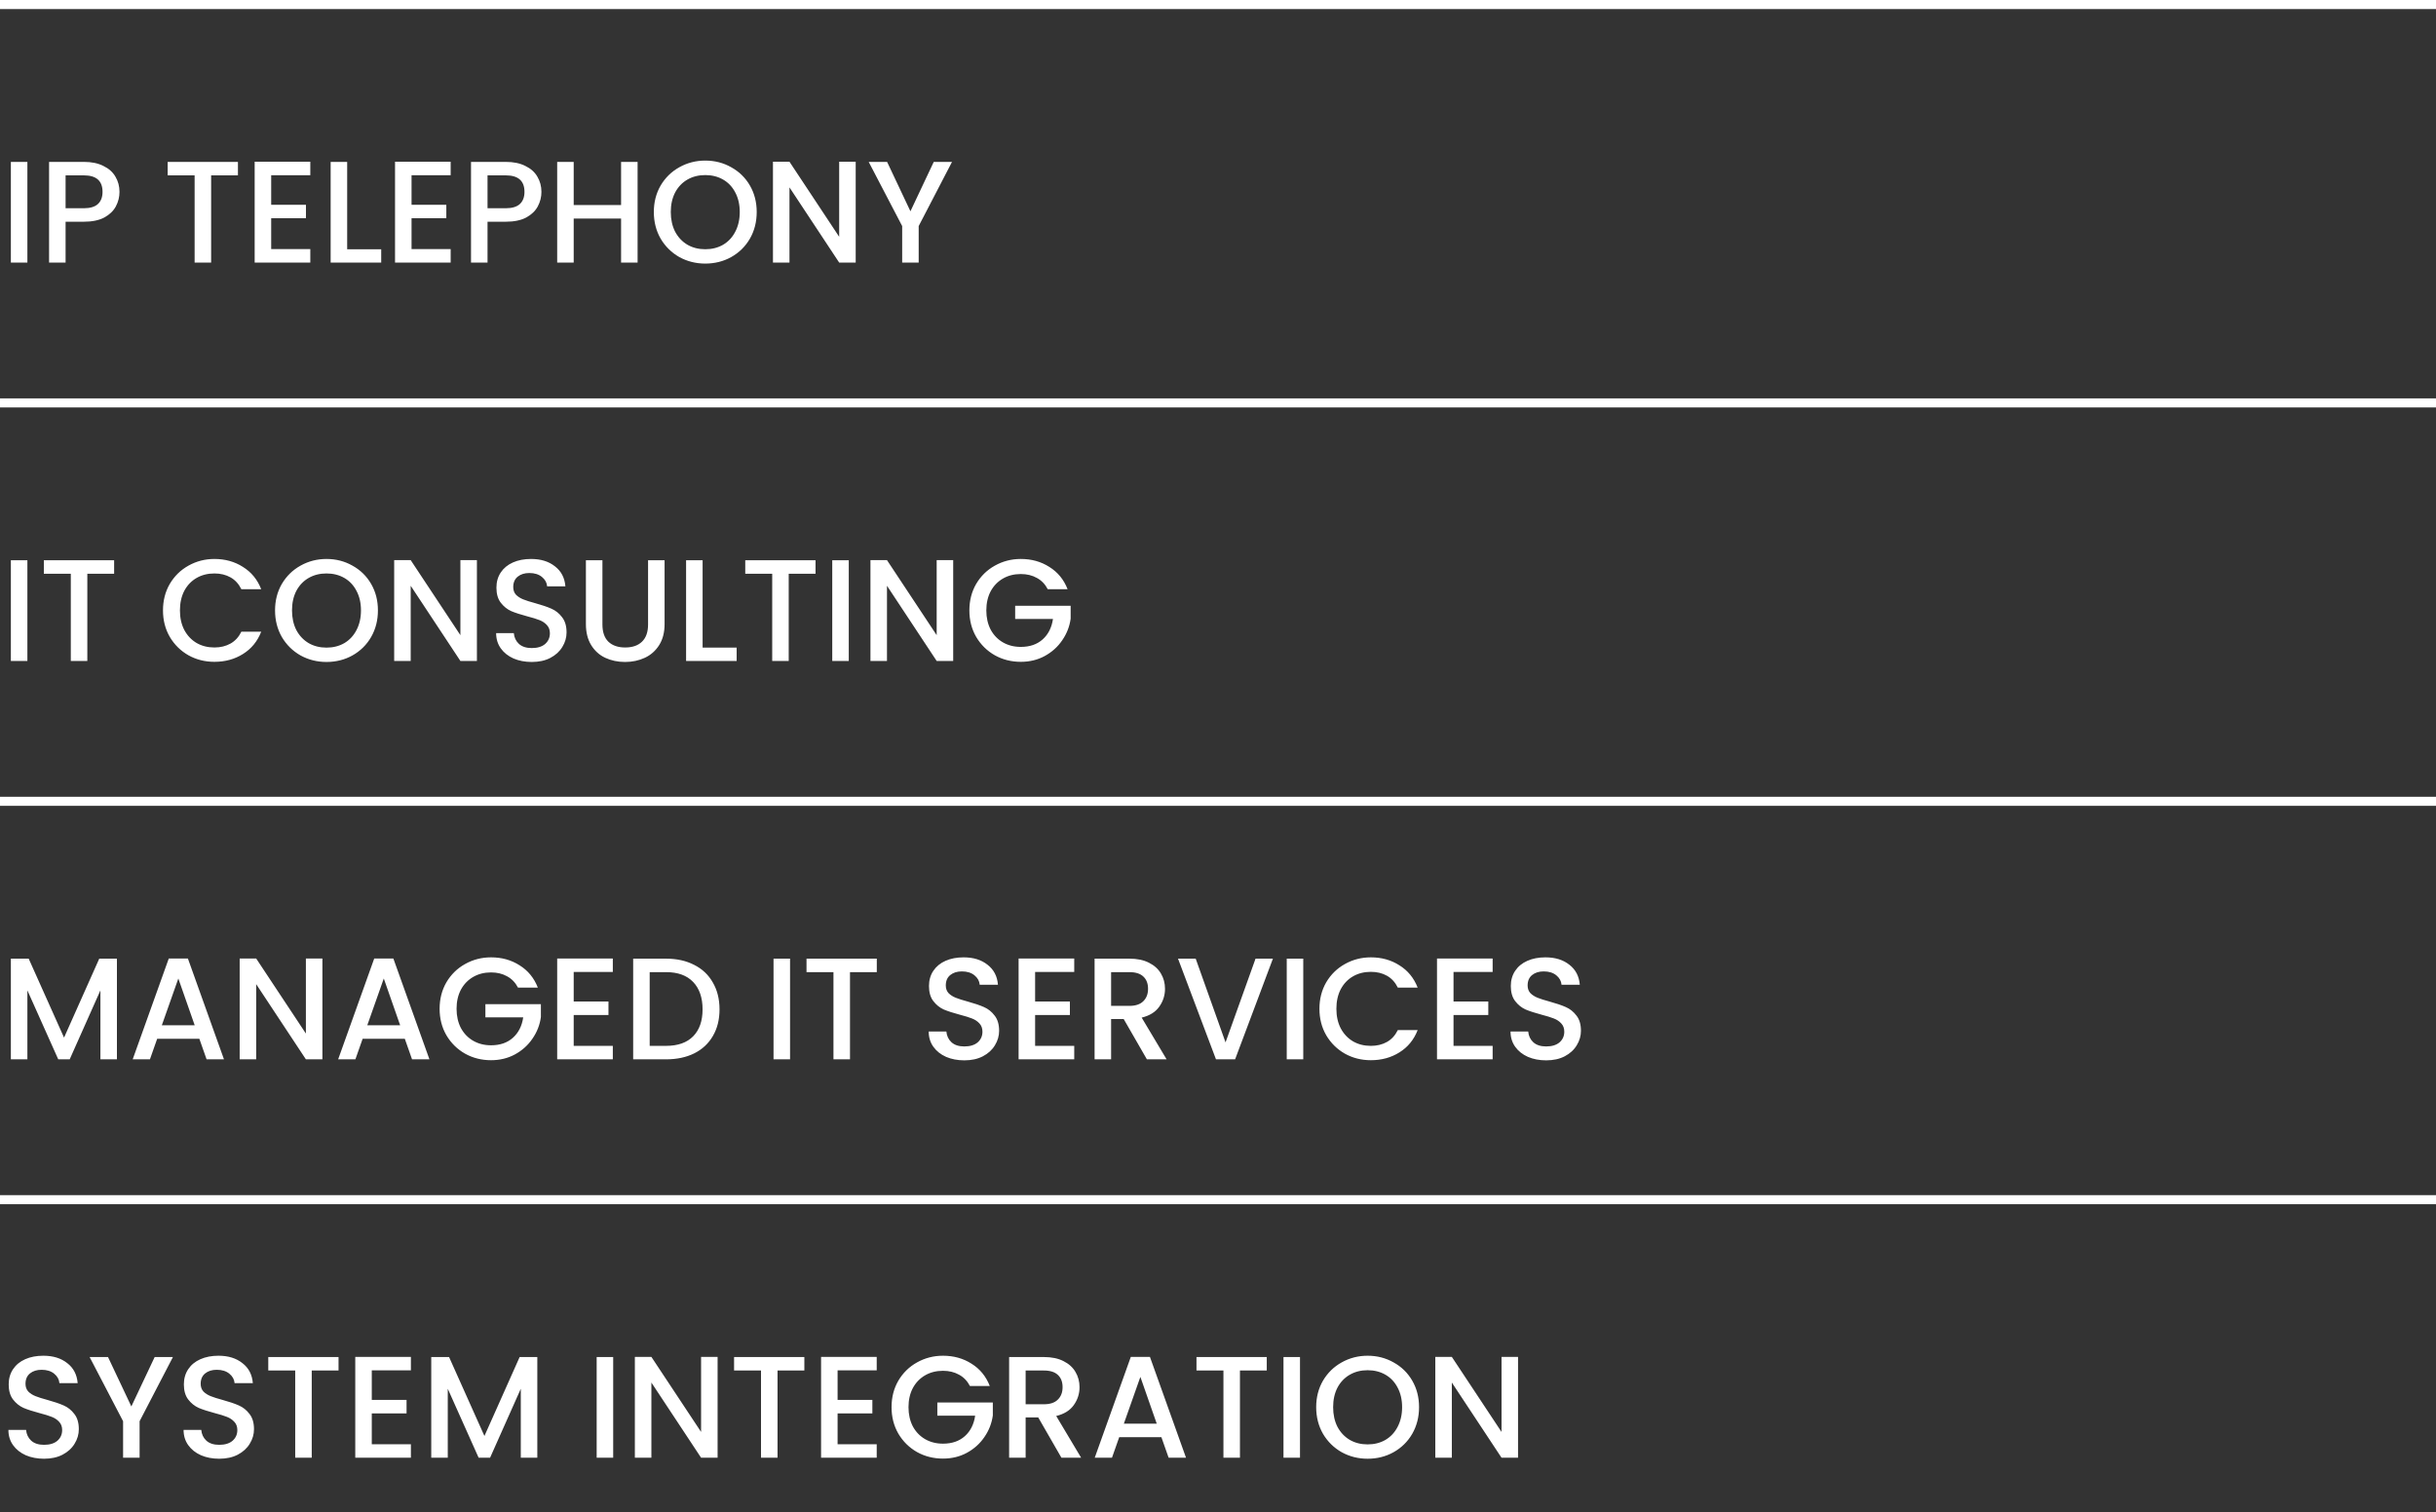 <?xml version="1.0" encoding="UTF-8"?> <svg xmlns="http://www.w3.org/2000/svg" width="269" height="167" viewBox="0 0 269 167" fill="none"><rect x="0" y="0" width="269" height="167" fill="#333333" stroke="none"/><line y1="0.5" x2="269" y2="0.5" stroke="white"></line><path d="M3.024 17.88V29H1.2V17.88H3.024ZM13.195 21.192C13.195 21.757 13.061 22.291 12.795 22.792C12.528 23.293 12.101 23.704 11.515 24.024C10.928 24.333 10.176 24.488 9.259 24.488H7.243V29H5.419V17.88H9.259C10.112 17.88 10.832 18.029 11.419 18.328C12.016 18.616 12.459 19.011 12.747 19.512C13.045 20.013 13.195 20.573 13.195 21.192ZM9.259 23C9.952 23 10.469 22.845 10.811 22.536C11.152 22.216 11.323 21.768 11.323 21.192C11.323 19.976 10.635 19.368 9.259 19.368H7.243V23H9.259ZM26.275 17.88V19.368H23.315V29H21.491V19.368H18.515V17.88H26.275ZM29.946 19.352V22.616H33.786V24.104H29.946V27.512H34.266V29H28.122V17.864H34.266V19.352H29.946ZM38.337 27.528H42.096V29H36.513V17.88H38.337V27.528ZM45.446 19.352V22.616H49.286V24.104H45.446V27.512H49.766V29H43.622V17.864H49.766V19.352H45.446ZM59.788 21.192C59.788 21.757 59.655 22.291 59.389 22.792C59.122 23.293 58.695 23.704 58.108 24.024C57.522 24.333 56.77 24.488 55.852 24.488H53.837V29H52.013V17.88H55.852C56.706 17.88 57.426 18.029 58.013 18.328C58.61 18.616 59.053 19.011 59.34 19.512C59.639 20.013 59.788 20.573 59.788 21.192ZM55.852 23C56.546 23 57.063 22.845 57.404 22.536C57.746 22.216 57.916 21.768 57.916 21.192C57.916 19.976 57.228 19.368 55.852 19.368H53.837V23H55.852ZM70.408 17.88V29H68.584V24.136H63.352V29H61.528V17.88H63.352V22.648H68.584V17.88H70.408ZM77.881 29.112C76.847 29.112 75.892 28.872 75.017 28.392C74.153 27.901 73.465 27.224 72.953 26.36C72.452 25.485 72.201 24.504 72.201 23.416C72.201 22.328 72.452 21.352 72.953 20.488C73.465 19.624 74.153 18.952 75.017 18.472C75.892 17.981 76.847 17.736 77.881 17.736C78.927 17.736 79.881 17.981 80.745 18.472C81.62 18.952 82.308 19.624 82.809 20.488C83.311 21.352 83.561 22.328 83.561 23.416C83.561 24.504 83.311 25.485 82.809 26.36C82.308 27.224 81.62 27.901 80.745 28.392C79.881 28.872 78.927 29.112 77.881 29.112ZM77.881 27.528C78.617 27.528 79.273 27.363 79.849 27.032C80.425 26.691 80.873 26.211 81.193 25.592C81.524 24.963 81.689 24.237 81.689 23.416C81.689 22.595 81.524 21.875 81.193 21.256C80.873 20.637 80.425 20.163 79.849 19.832C79.273 19.501 78.617 19.336 77.881 19.336C77.145 19.336 76.489 19.501 75.913 19.832C75.337 20.163 74.884 20.637 74.553 21.256C74.233 21.875 74.073 22.595 74.073 23.416C74.073 24.237 74.233 24.963 74.553 25.592C74.884 26.211 75.337 26.691 75.913 27.032C76.489 27.363 77.145 27.528 77.881 27.528ZM94.492 29H92.668L87.18 20.696V29H85.356V17.864H87.18L92.668 26.152V17.864H94.492V29ZM105.128 17.88L101.448 24.968V29H99.624V24.968L95.927 17.88H97.96L100.536 23.336L103.112 17.88H105.128Z" fill="white"></path><line y1="44.5" x2="269" y2="44.5" stroke="white"></line><path d="M3.024 61.88V73H1.2V61.88H3.024ZM12.603 61.88V63.368H9.643V73H7.819V63.368H4.843V61.88H12.603ZM17.998 67.416C17.998 66.328 18.249 65.352 18.75 64.488C19.262 63.624 19.95 62.952 20.814 62.472C21.689 61.981 22.644 61.736 23.678 61.736C24.862 61.736 25.913 62.029 26.83 62.616C27.758 63.192 28.43 64.013 28.846 65.08H26.654C26.366 64.493 25.966 64.056 25.454 63.768C24.942 63.48 24.35 63.336 23.678 63.336C22.942 63.336 22.286 63.501 21.71 63.832C21.134 64.163 20.681 64.637 20.35 65.256C20.03 65.875 19.87 66.595 19.87 67.416C19.87 68.237 20.03 68.957 20.35 69.576C20.681 70.195 21.134 70.675 21.71 71.016C22.286 71.347 22.942 71.512 23.678 71.512C24.35 71.512 24.942 71.368 25.454 71.08C25.966 70.792 26.366 70.355 26.654 69.768H28.846C28.43 70.835 27.758 71.656 26.83 72.232C25.913 72.808 24.862 73.096 23.678 73.096C22.633 73.096 21.678 72.856 20.814 72.376C19.95 71.885 19.262 71.208 18.75 70.344C18.249 69.48 17.998 68.504 17.998 67.416ZM36.053 73.112C35.019 73.112 34.064 72.872 33.189 72.392C32.325 71.901 31.637 71.224 31.125 70.36C30.624 69.485 30.373 68.504 30.373 67.416C30.373 66.328 30.624 65.352 31.125 64.488C31.637 63.624 32.325 62.952 33.189 62.472C34.064 61.981 35.019 61.736 36.053 61.736C37.099 61.736 38.053 61.981 38.917 62.472C39.792 62.952 40.48 63.624 40.981 64.488C41.483 65.352 41.733 66.328 41.733 67.416C41.733 68.504 41.483 69.485 40.981 70.36C40.48 71.224 39.792 71.901 38.917 72.392C38.053 72.872 37.099 73.112 36.053 73.112ZM36.053 71.528C36.789 71.528 37.445 71.363 38.021 71.032C38.597 70.691 39.045 70.211 39.365 69.592C39.696 68.963 39.861 68.237 39.861 67.416C39.861 66.595 39.696 65.875 39.365 65.256C39.045 64.637 38.597 64.163 38.021 63.832C37.445 63.501 36.789 63.336 36.053 63.336C35.317 63.336 34.661 63.501 34.085 63.832C33.509 64.163 33.056 64.637 32.725 65.256C32.405 65.875 32.245 66.595 32.245 67.416C32.245 68.237 32.405 68.963 32.725 69.592C33.056 70.211 33.509 70.691 34.085 71.032C34.661 71.363 35.317 71.528 36.053 71.528ZM52.664 73H50.84L45.352 64.696V73H43.528V61.864H45.352L50.84 70.152V61.864H52.664V73ZM58.723 73.112C57.977 73.112 57.305 72.984 56.707 72.728C56.11 72.461 55.641 72.088 55.299 71.608C54.958 71.128 54.787 70.568 54.787 69.928H56.739C56.782 70.408 56.969 70.803 57.299 71.112C57.641 71.421 58.115 71.576 58.723 71.576C59.353 71.576 59.843 71.427 60.195 71.128C60.547 70.819 60.723 70.424 60.723 69.944C60.723 69.571 60.611 69.267 60.387 69.032C60.174 68.797 59.902 68.616 59.571 68.488C59.251 68.36 58.803 68.221 58.227 68.072C57.502 67.88 56.91 67.688 56.451 67.496C56.003 67.293 55.619 66.984 55.299 66.568C54.979 66.152 54.819 65.597 54.819 64.904C54.819 64.264 54.979 63.704 55.299 63.224C55.619 62.744 56.067 62.376 56.643 62.12C57.219 61.864 57.886 61.736 58.643 61.736C59.721 61.736 60.601 62.008 61.283 62.552C61.977 63.085 62.361 63.821 62.435 64.76H60.419C60.387 64.355 60.195 64.008 59.843 63.72C59.491 63.432 59.027 63.288 58.451 63.288C57.929 63.288 57.502 63.421 57.171 63.688C56.841 63.955 56.675 64.339 56.675 64.84C56.675 65.181 56.777 65.464 56.979 65.688C57.193 65.901 57.459 66.072 57.779 66.2C58.099 66.328 58.537 66.467 59.091 66.616C59.827 66.819 60.425 67.021 60.883 67.224C61.353 67.427 61.747 67.741 62.067 68.168C62.398 68.584 62.563 69.144 62.563 69.848C62.563 70.413 62.409 70.947 62.099 71.448C61.801 71.949 61.358 72.355 60.771 72.664C60.195 72.963 59.513 73.112 58.723 73.112ZM66.524 61.88V68.968C66.524 69.811 66.742 70.445 67.18 70.872C67.628 71.299 68.246 71.512 69.036 71.512C69.836 71.512 70.454 71.299 70.892 70.872C71.34 70.445 71.564 69.811 71.564 68.968V61.88H73.388V68.936C73.388 69.843 73.19 70.611 72.796 71.24C72.401 71.869 71.873 72.339 71.212 72.648C70.55 72.957 69.82 73.112 69.02 73.112C68.22 73.112 67.489 72.957 66.828 72.648C66.177 72.339 65.66 71.869 65.276 71.24C64.892 70.611 64.7 69.843 64.7 68.936V61.88H66.524ZM77.587 71.528H81.347V73H75.763V61.88H77.587V71.528ZM90.056 61.88V63.368H87.096V73H85.272V63.368H82.296V61.88H90.056ZM93.727 61.88V73H91.903V61.88H93.727ZM105.258 73H103.434L97.946 64.696V73H96.122V61.864H97.946L103.434 70.152V61.864H105.258V73ZM115.701 65.08C115.413 64.525 115.013 64.109 114.501 63.832C113.989 63.544 113.397 63.4 112.725 63.4C111.989 63.4 111.333 63.565 110.757 63.896C110.181 64.227 109.728 64.696 109.397 65.304C109.077 65.912 108.917 66.616 108.917 67.416C108.917 68.216 109.077 68.925 109.397 69.544C109.728 70.152 110.181 70.621 110.757 70.952C111.333 71.283 111.989 71.448 112.725 71.448C113.717 71.448 114.522 71.171 115.141 70.616C115.76 70.061 116.138 69.309 116.277 68.36H112.101V66.904H118.229V68.328C118.112 69.192 117.802 69.987 117.301 70.712C116.81 71.437 116.165 72.019 115.365 72.456C114.576 72.883 113.696 73.096 112.725 73.096C111.68 73.096 110.725 72.856 109.861 72.376C108.997 71.885 108.309 71.208 107.797 70.344C107.296 69.48 107.045 68.504 107.045 67.416C107.045 66.328 107.296 65.352 107.797 64.488C108.309 63.624 108.997 62.952 109.861 62.472C110.736 61.981 111.69 61.736 112.725 61.736C113.909 61.736 114.96 62.029 115.877 62.616C116.805 63.192 117.477 64.013 117.893 65.08H115.701Z" fill="white"></path><line y1="88.5" x2="269" y2="88.5" stroke="white"></line><path d="M12.912 105.88V117H11.088V109.384L7.696 117H6.432L3.024 109.384V117H1.2V105.88H3.168L7.072 114.6L10.96 105.88H12.912ZM22.013 114.728H17.357L16.557 117H14.653L18.637 105.864H20.749L24.733 117H22.813L22.013 114.728ZM21.501 113.24L19.693 108.072L17.869 113.24H21.501ZM35.602 117H33.778L28.29 108.696V117H26.466V105.864H28.29L33.778 114.152V105.864H35.602V117ZM44.701 114.728H40.045L39.245 117H37.341L41.325 105.864H43.437L47.421 117H45.501L44.701 114.728ZM44.189 113.24L42.381 108.072L40.557 113.24H44.189ZM57.201 109.08C56.913 108.525 56.513 108.109 56.001 107.832C55.489 107.544 54.897 107.4 54.225 107.4C53.489 107.4 52.833 107.565 52.257 107.896C51.681 108.227 51.228 108.696 50.897 109.304C50.577 109.912 50.417 110.616 50.417 111.416C50.417 112.216 50.577 112.925 50.897 113.544C51.228 114.152 51.681 114.621 52.257 114.952C52.833 115.283 53.489 115.448 54.225 115.448C55.217 115.448 56.023 115.171 56.641 114.616C57.26 114.061 57.639 113.309 57.777 112.36H53.601V110.904H59.729V112.328C59.612 113.192 59.303 113.987 58.801 114.712C58.31 115.437 57.665 116.019 56.865 116.456C56.076 116.883 55.196 117.096 54.225 117.096C53.18 117.096 52.225 116.856 51.361 116.376C50.497 115.885 49.809 115.208 49.297 114.344C48.796 113.48 48.545 112.504 48.545 111.416C48.545 110.328 48.796 109.352 49.297 108.488C49.809 107.624 50.497 106.952 51.361 106.472C52.236 105.981 53.191 105.736 54.225 105.736C55.409 105.736 56.46 106.029 57.377 106.616C58.305 107.192 58.977 108.013 59.393 109.08H57.201ZM63.352 107.352V110.616H67.192V112.104H63.352V115.512H67.672V117H61.528V105.864H67.672V107.352H63.352ZM73.551 105.88C74.735 105.88 75.769 106.109 76.655 106.568C77.551 107.016 78.239 107.667 78.719 108.52C79.209 109.363 79.455 110.349 79.455 111.48C79.455 112.611 79.209 113.592 78.719 114.424C78.239 115.256 77.551 115.896 76.655 116.344C75.769 116.781 74.735 117 73.551 117H69.919V105.88H73.551ZM73.551 115.512C74.852 115.512 75.849 115.16 76.543 114.456C77.236 113.752 77.583 112.76 77.583 111.48C77.583 110.189 77.236 109.181 76.543 108.456C75.849 107.731 74.852 107.368 73.551 107.368H71.743V115.512H73.551ZM87.243 105.88V117H85.419V105.88H87.243ZM96.822 105.88V107.368H93.862V117H92.037V107.368H89.061V105.88H96.822ZM106.489 117.112C105.742 117.112 105.07 116.984 104.473 116.728C103.876 116.461 103.406 116.088 103.065 115.608C102.724 115.128 102.553 114.568 102.553 113.928H104.505C104.548 114.408 104.734 114.803 105.065 115.112C105.406 115.421 105.881 115.576 106.489 115.576C107.118 115.576 107.609 115.427 107.961 115.128C108.313 114.819 108.489 114.424 108.489 113.944C108.489 113.571 108.377 113.267 108.153 113.032C107.94 112.797 107.668 112.616 107.337 112.488C107.017 112.36 106.569 112.221 105.993 112.072C105.268 111.88 104.676 111.688 104.217 111.496C103.769 111.293 103.385 110.984 103.065 110.568C102.745 110.152 102.585 109.597 102.585 108.904C102.585 108.264 102.745 107.704 103.065 107.224C103.385 106.744 103.833 106.376 104.409 106.12C104.985 105.864 105.652 105.736 106.409 105.736C107.486 105.736 108.366 106.008 109.049 106.552C109.742 107.085 110.126 107.821 110.201 108.76H108.185C108.153 108.355 107.961 108.008 107.609 107.72C107.257 107.432 106.793 107.288 106.217 107.288C105.694 107.288 105.268 107.421 104.937 107.688C104.606 107.955 104.441 108.339 104.441 108.84C104.441 109.181 104.542 109.464 104.745 109.688C104.958 109.901 105.225 110.072 105.545 110.2C105.865 110.328 106.302 110.467 106.857 110.616C107.593 110.819 108.19 111.021 108.649 111.224C109.118 111.427 109.513 111.741 109.833 112.168C110.164 112.584 110.329 113.144 110.329 113.848C110.329 114.413 110.174 114.947 109.865 115.448C109.566 115.949 109.124 116.355 108.537 116.664C107.961 116.963 107.278 117.112 106.489 117.112ZM114.305 107.352V110.616H118.145V112.104H114.305V115.512H118.625V117H112.481V105.864H118.625V107.352H114.305ZM126.648 117L124.088 112.552H122.696V117H120.872V105.88H124.712C125.565 105.88 126.285 106.029 126.872 106.328C127.469 106.627 127.912 107.027 128.2 107.528C128.499 108.029 128.648 108.589 128.648 109.208C128.648 109.933 128.435 110.595 128.008 111.192C127.592 111.779 126.947 112.179 126.072 112.392L128.824 117H126.648ZM122.696 111.096H124.712C125.395 111.096 125.907 110.925 126.248 110.584C126.6 110.243 126.776 109.784 126.776 109.208C126.776 108.632 126.605 108.184 126.264 107.864C125.923 107.533 125.405 107.368 124.712 107.368H122.696V111.096ZM140.565 105.88L136.389 117H134.277L130.085 105.88H132.037L135.333 115.128L138.645 105.88H140.565ZM143.915 105.88V117H142.091V105.88H143.915ZM145.701 111.416C145.701 110.328 145.952 109.352 146.453 108.488C146.965 107.624 147.653 106.952 148.517 106.472C149.392 105.981 150.347 105.736 151.381 105.736C152.565 105.736 153.616 106.029 154.533 106.616C155.461 107.192 156.133 108.013 156.549 109.08H154.357C154.069 108.493 153.669 108.056 153.157 107.768C152.645 107.48 152.053 107.336 151.381 107.336C150.645 107.336 149.989 107.501 149.413 107.832C148.837 108.163 148.384 108.637 148.053 109.256C147.733 109.875 147.573 110.595 147.573 111.416C147.573 112.237 147.733 112.957 148.053 113.576C148.384 114.195 148.837 114.675 149.413 115.016C149.989 115.347 150.645 115.512 151.381 115.512C152.053 115.512 152.645 115.368 153.157 115.08C153.669 114.792 154.069 114.355 154.357 113.768H156.549C156.133 114.835 155.461 115.656 154.533 116.232C153.616 116.808 152.565 117.096 151.381 117.096C150.336 117.096 149.381 116.856 148.517 116.376C147.653 115.885 146.965 115.208 146.453 114.344C145.952 113.48 145.701 112.504 145.701 111.416ZM160.508 107.352V110.616H164.348V112.104H160.508V115.512H164.828V117H158.684V105.864H164.828V107.352H160.508ZM170.739 117.112C169.992 117.112 169.32 116.984 168.723 116.728C168.126 116.461 167.656 116.088 167.315 115.608C166.974 115.128 166.803 114.568 166.803 113.928H168.755C168.798 114.408 168.984 114.803 169.315 115.112C169.656 115.421 170.131 115.576 170.739 115.576C171.368 115.576 171.859 115.427 172.211 115.128C172.563 114.819 172.739 114.424 172.739 113.944C172.739 113.571 172.627 113.267 172.403 113.032C172.19 112.797 171.918 112.616 171.587 112.488C171.267 112.36 170.819 112.221 170.243 112.072C169.518 111.88 168.926 111.688 168.467 111.496C168.019 111.293 167.635 110.984 167.315 110.568C166.995 110.152 166.835 109.597 166.835 108.904C166.835 108.264 166.995 107.704 167.315 107.224C167.635 106.744 168.083 106.376 168.659 106.12C169.235 105.864 169.902 105.736 170.659 105.736C171.736 105.736 172.616 106.008 173.299 106.552C173.992 107.085 174.376 107.821 174.451 108.76H172.435C172.403 108.355 172.211 108.008 171.859 107.72C171.507 107.432 171.043 107.288 170.467 107.288C169.944 107.288 169.518 107.421 169.187 107.688C168.856 107.955 168.691 108.339 168.691 108.84C168.691 109.181 168.792 109.464 168.995 109.688C169.208 109.901 169.475 110.072 169.795 110.2C170.115 110.328 170.552 110.467 171.107 110.616C171.843 110.819 172.44 111.021 172.899 111.224C173.368 111.427 173.763 111.741 174.083 112.168C174.414 112.584 174.579 113.144 174.579 113.848C174.579 114.413 174.424 114.947 174.115 115.448C173.816 115.949 173.374 116.355 172.787 116.664C172.211 116.963 171.528 117.112 170.739 117.112Z" fill="white"></path><line y1="132.5" x2="269" y2="132.5" stroke="white"></line><path d="M4.864 161.112C4.117 161.112 3.445 160.984 2.848 160.728C2.251 160.461 1.781 160.088 1.44 159.608C1.099 159.128 0.928 158.568 0.928 157.928H2.88C2.923 158.408 3.109 158.803 3.44 159.112C3.781 159.421 4.256 159.576 4.864 159.576C5.493 159.576 5.984 159.427 6.336 159.128C6.688 158.819 6.864 158.424 6.864 157.944C6.864 157.571 6.752 157.267 6.528 157.032C6.315 156.797 6.043 156.616 5.712 156.488C5.392 156.36 4.944 156.221 4.368 156.072C3.643 155.88 3.051 155.688 2.592 155.496C2.144 155.293 1.76 154.984 1.44 154.568C1.12 154.152 0.96 153.597 0.96 152.904C0.96 152.264 1.12 151.704 1.44 151.224C1.76 150.744 2.208 150.376 2.784 150.12C3.36 149.864 4.027 149.736 4.784 149.736C5.861 149.736 6.741 150.008 7.424 150.552C8.117 151.085 8.501 151.821 8.576 152.76H6.56C6.528 152.355 6.336 152.008 5.984 151.72C5.632 151.432 5.168 151.288 4.592 151.288C4.069 151.288 3.643 151.421 3.312 151.688C2.981 151.955 2.816 152.339 2.816 152.84C2.816 153.181 2.917 153.464 3.12 153.688C3.333 153.901 3.6 154.072 3.92 154.2C4.24 154.328 4.677 154.467 5.232 154.616C5.968 154.819 6.565 155.021 7.024 155.224C7.493 155.427 7.888 155.741 8.208 156.168C8.539 156.584 8.704 157.144 8.704 157.848C8.704 158.413 8.549 158.947 8.24 159.448C7.941 159.949 7.499 160.355 6.912 160.664C6.336 160.963 5.653 161.112 4.864 161.112ZM19.096 149.88L15.416 156.968V161H13.592V156.968L9.896 149.88H11.928L14.504 155.336L17.08 149.88H19.096ZM24.208 161.112C23.461 161.112 22.789 160.984 22.192 160.728C21.594 160.461 21.125 160.088 20.784 159.608C20.442 159.128 20.272 158.568 20.272 157.928H22.224C22.266 158.408 22.453 158.803 22.784 159.112C23.125 159.421 23.6 159.576 24.208 159.576C24.837 159.576 25.328 159.427 25.68 159.128C26.032 158.819 26.208 158.424 26.208 157.944C26.208 157.571 26.096 157.267 25.872 157.032C25.658 156.797 25.386 156.616 25.056 156.488C24.736 156.36 24.288 156.221 23.712 156.072C22.986 155.88 22.394 155.688 21.936 155.496C21.488 155.293 21.104 154.984 20.784 154.568C20.464 154.152 20.304 153.597 20.304 152.904C20.304 152.264 20.464 151.704 20.784 151.224C21.104 150.744 21.552 150.376 22.128 150.12C22.704 149.864 23.37 149.736 24.128 149.736C25.205 149.736 26.085 150.008 26.768 150.552C27.461 151.085 27.845 151.821 27.92 152.76H25.904C25.872 152.355 25.68 152.008 25.328 151.72C24.976 151.432 24.512 151.288 23.936 151.288C23.413 151.288 22.986 151.421 22.656 151.688C22.325 151.955 22.16 152.339 22.16 152.84C22.16 153.181 22.261 153.464 22.464 153.688C22.677 153.901 22.944 154.072 23.264 154.2C23.584 154.328 24.021 154.467 24.576 154.616C25.312 154.819 25.909 155.021 26.368 155.224C26.837 155.427 27.232 155.741 27.552 156.168C27.882 156.584 28.048 157.144 28.048 157.848C28.048 158.413 27.893 158.947 27.584 159.448C27.285 159.949 26.842 160.355 26.256 160.664C25.68 160.963 24.997 161.112 24.208 161.112ZM37.384 149.88V151.368H34.424V161H32.6V151.368H29.624V149.88H37.384ZM41.055 151.352V154.616H44.895V156.104H41.055V159.512H45.375V161H39.231V149.864H45.375V151.352H41.055ZM59.334 149.88V161H57.51V153.384L54.118 161H52.854L49.446 153.384V161H47.622V149.88H49.59L53.494 158.6L57.382 149.88H59.334ZM67.712 149.88V161H65.888V149.88H67.712ZM79.242 161H77.418L71.93 152.696V161H70.106V149.864H71.93L77.418 158.152V149.864H79.242V161ZM88.822 149.88V151.368H85.862V161H84.037V151.368H81.061V149.88H88.822ZM92.493 151.352V154.616H96.333V156.104H92.493V159.512H96.813V161H90.669V149.864H96.813V151.352H92.493ZM107.107 153.08C106.819 152.525 106.419 152.109 105.907 151.832C105.395 151.544 104.803 151.4 104.131 151.4C103.395 151.4 102.739 151.565 102.163 151.896C101.587 152.227 101.134 152.696 100.803 153.304C100.483 153.912 100.323 154.616 100.323 155.416C100.323 156.216 100.483 156.925 100.803 157.544C101.134 158.152 101.587 158.621 102.163 158.952C102.739 159.283 103.395 159.448 104.131 159.448C105.123 159.448 105.929 159.171 106.547 158.616C107.166 158.061 107.545 157.309 107.683 156.36H103.507V154.904H109.635V156.328C109.518 157.192 109.209 157.987 108.707 158.712C108.217 159.437 107.571 160.019 106.771 160.456C105.982 160.883 105.102 161.096 104.131 161.096C103.086 161.096 102.131 160.856 101.267 160.376C100.403 159.885 99.715 159.208 99.203 158.344C98.702 157.48 98.451 156.504 98.451 155.416C98.451 154.328 98.702 153.352 99.203 152.488C99.715 151.624 100.403 150.952 101.267 150.472C102.142 149.981 103.097 149.736 104.131 149.736C105.315 149.736 106.366 150.029 107.283 150.616C108.211 151.192 108.883 152.013 109.299 153.08H107.107ZM117.21 161L114.65 156.552H113.258V161H111.434V149.88H115.274C116.128 149.88 116.848 150.029 117.434 150.328C118.032 150.627 118.474 151.027 118.762 151.528C119.061 152.029 119.21 152.589 119.21 153.208C119.21 153.933 118.997 154.595 118.57 155.192C118.154 155.779 117.509 156.179 116.634 156.392L119.386 161H117.21ZM113.258 155.096H115.274C115.957 155.096 116.469 154.925 116.81 154.584C117.162 154.243 117.338 153.784 117.338 153.208C117.338 152.632 117.168 152.184 116.826 151.864C116.485 151.533 115.968 151.368 115.274 151.368H113.258V155.096ZM128.248 158.728H123.592L122.792 161H120.888L124.872 149.864H126.984L130.968 161H129.048L128.248 158.728ZM127.736 157.24L125.928 152.072L124.104 157.24H127.736ZM139.884 149.88V151.368H136.924V161H135.1V151.368H132.124V149.88H139.884ZM143.555 149.88V161H141.731V149.88H143.555ZM151.022 161.112C149.987 161.112 149.033 160.872 148.158 160.392C147.294 159.901 146.606 159.224 146.094 158.36C145.593 157.485 145.342 156.504 145.342 155.416C145.342 154.328 145.593 153.352 146.094 152.488C146.606 151.624 147.294 150.952 148.158 150.472C149.033 149.981 149.987 149.736 151.022 149.736C152.067 149.736 153.022 149.981 153.886 150.472C154.761 150.952 155.449 151.624 155.95 152.488C156.451 153.352 156.702 154.328 156.702 155.416C156.702 156.504 156.451 157.485 155.95 158.36C155.449 159.224 154.761 159.901 153.886 160.392C153.022 160.872 152.067 161.112 151.022 161.112ZM151.022 159.528C151.758 159.528 152.414 159.363 152.99 159.032C153.566 158.691 154.014 158.211 154.334 157.592C154.665 156.963 154.83 156.237 154.83 155.416C154.83 154.595 154.665 153.875 154.334 153.256C154.014 152.637 153.566 152.163 152.99 151.832C152.414 151.501 151.758 151.336 151.022 151.336C150.286 151.336 149.63 151.501 149.054 151.832C148.478 152.163 148.025 152.637 147.694 153.256C147.374 153.875 147.214 154.595 147.214 155.416C147.214 156.237 147.374 156.963 147.694 157.592C148.025 158.211 148.478 158.691 149.054 159.032C149.63 159.363 150.286 159.528 151.022 159.528ZM167.633 161H165.809L160.321 152.696V161H158.497V149.864H160.321L165.809 158.152V149.864H167.633V161Z" fill="white"></path></svg> 
